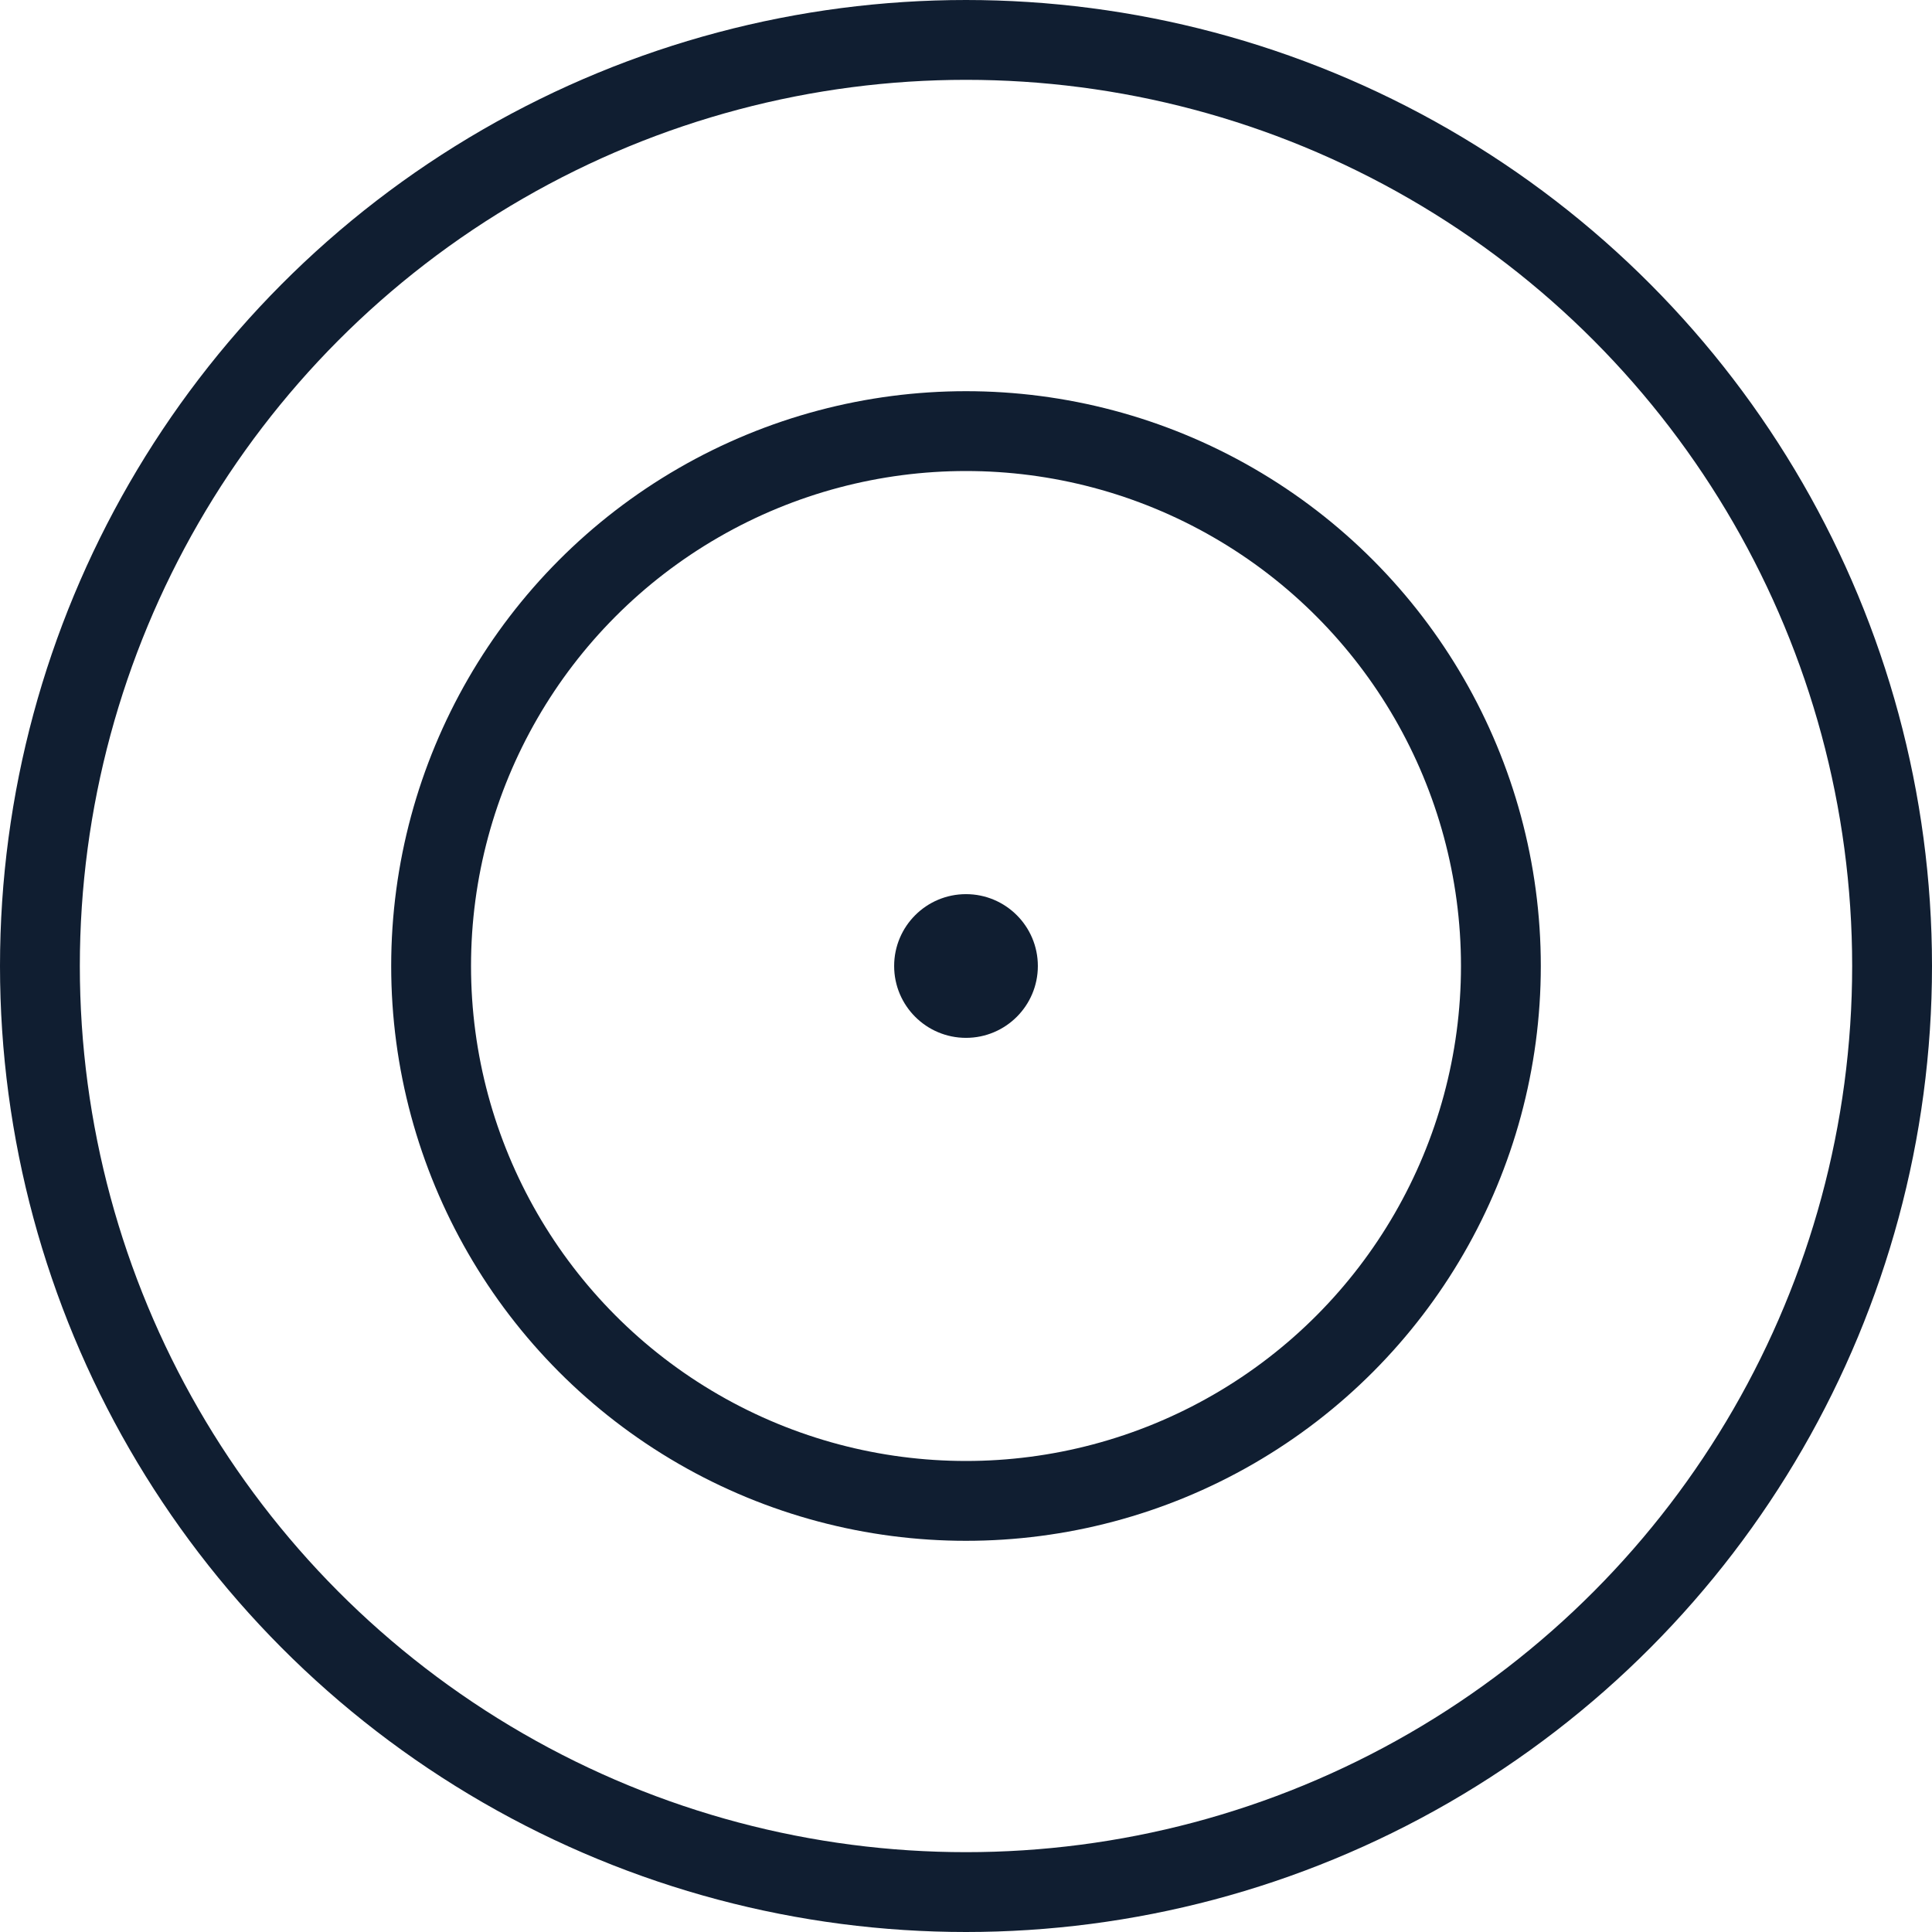 <?xml version="1.0" encoding="utf-8"?>
<!-- Generator: Adobe Illustrator 24.2.1, SVG Export Plug-In . SVG Version: 6.00 Build 0)  -->
<svg version="1.1" id="Capa_1" xmlns="http://www.w3.org/2000/svg" xmlns:xlink="http://www.w3.org/1999/xlink" x="0px" y="0px"
	 viewBox="0 0 24.2 24.2" style="enable-background:new 0 0 24.2 24.2;" xml:space="preserve">
<style type="text/css">
	.st0{fill:none;stroke:#101E31;stroke-miterlimit:10;}
	.st1{fill:#101E31;}
</style>
<g>
	<circle class="st0" cx="12.1" cy="12.1" r="11.6"/>
	<circle class="st0" cx="12.1" cy="12.1" r="6.7"/>
	<circle class="st1" cx="12.1" cy="12.1" r="0.9"/>
</g>
</svg>
